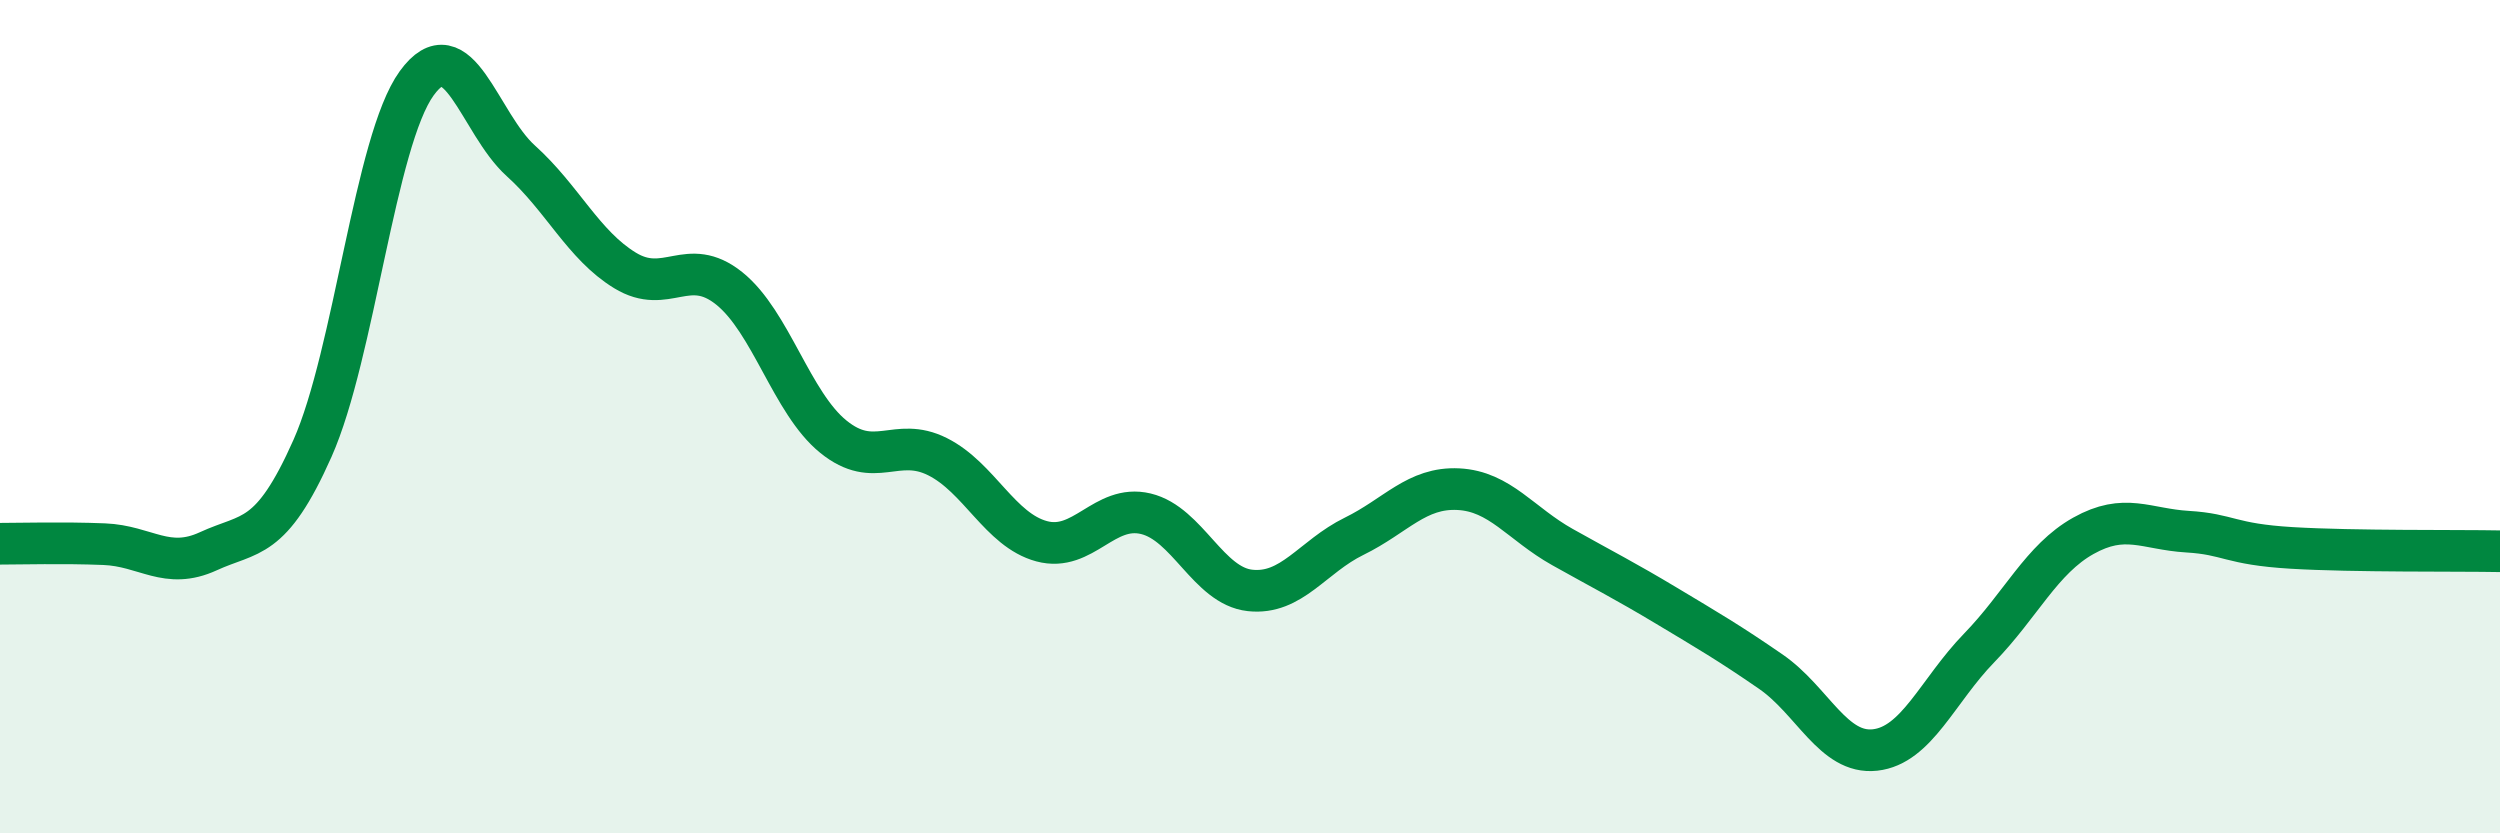 
    <svg width="60" height="20" viewBox="0 0 60 20" xmlns="http://www.w3.org/2000/svg">
      <path
        d="M 0,13.05 C 0.5,13.05 1.5,13.02 2.5,13.06 C 3.5,13.1 4,13.69 5,13.23 C 6,12.77 6.5,13.01 7.5,10.76 C 8.5,8.51 9,3.38 10,2 C 11,0.62 11.5,2.96 12.5,3.86 C 13.5,4.76 14,5.88 15,6.49 C 16,7.1 16.5,6.12 17.5,6.92 C 18.5,7.72 19,9.67 20,10.48 C 21,11.29 21.5,10.46 22.5,10.96 C 23.5,11.46 24,12.72 25,12.99 C 26,13.26 26.5,12.09 27.5,12.33 C 28.5,12.57 29,14.06 30,14.17 C 31,14.28 31.5,13.36 32.5,12.87 C 33.5,12.38 34,11.69 35,11.74 C 36,11.79 36.5,12.57 37.5,13.13 C 38.5,13.69 39,13.94 40,14.54 C 41,15.14 41.5,15.43 42.5,16.12 C 43.5,16.81 44,18.11 45,18 C 46,17.89 46.5,16.58 47.5,15.55 C 48.5,14.52 49,13.42 50,12.86 C 51,12.3 51.5,12.7 52.5,12.76 C 53.5,12.82 53.5,13.06 55,13.15 C 56.5,13.24 59,13.21 60,13.23L60 20L0 20Z"
        fill="#008740"
        opacity="0.1"
        stroke-linecap="round"
        stroke-linejoin="round"
      />
      <path
        d="M 0,13.05 C 0.5,13.05 1.5,13.02 2.5,13.06 C 3.5,13.1 4,13.69 5,13.23 C 6,12.77 6.5,13.01 7.5,10.76 C 8.5,8.51 9,3.38 10,2 C 11,0.62 11.5,2.96 12.5,3.86 C 13.5,4.76 14,5.88 15,6.49 C 16,7.1 16.5,6.12 17.5,6.92 C 18.5,7.72 19,9.67 20,10.48 C 21,11.29 21.5,10.46 22.5,10.96 C 23.5,11.46 24,12.72 25,12.99 C 26,13.26 26.5,12.09 27.5,12.33 C 28.5,12.57 29,14.06 30,14.17 C 31,14.28 31.5,13.36 32.5,12.87 C 33.5,12.38 34,11.69 35,11.74 C 36,11.79 36.5,12.57 37.5,13.13 C 38.5,13.69 39,13.94 40,14.54 C 41,15.14 41.5,15.43 42.5,16.12 C 43.5,16.81 44,18.11 45,18 C 46,17.89 46.5,16.58 47.5,15.55 C 48.5,14.52 49,13.42 50,12.86 C 51,12.3 51.5,12.7 52.5,12.76 C 53.5,12.82 53.5,13.06 55,13.15 C 56.5,13.24 59,13.21 60,13.23"
        stroke="#008740"
        stroke-width="1"
        fill="none"
        stroke-linecap="round"
        stroke-linejoin="round"
      />
    </svg>
  